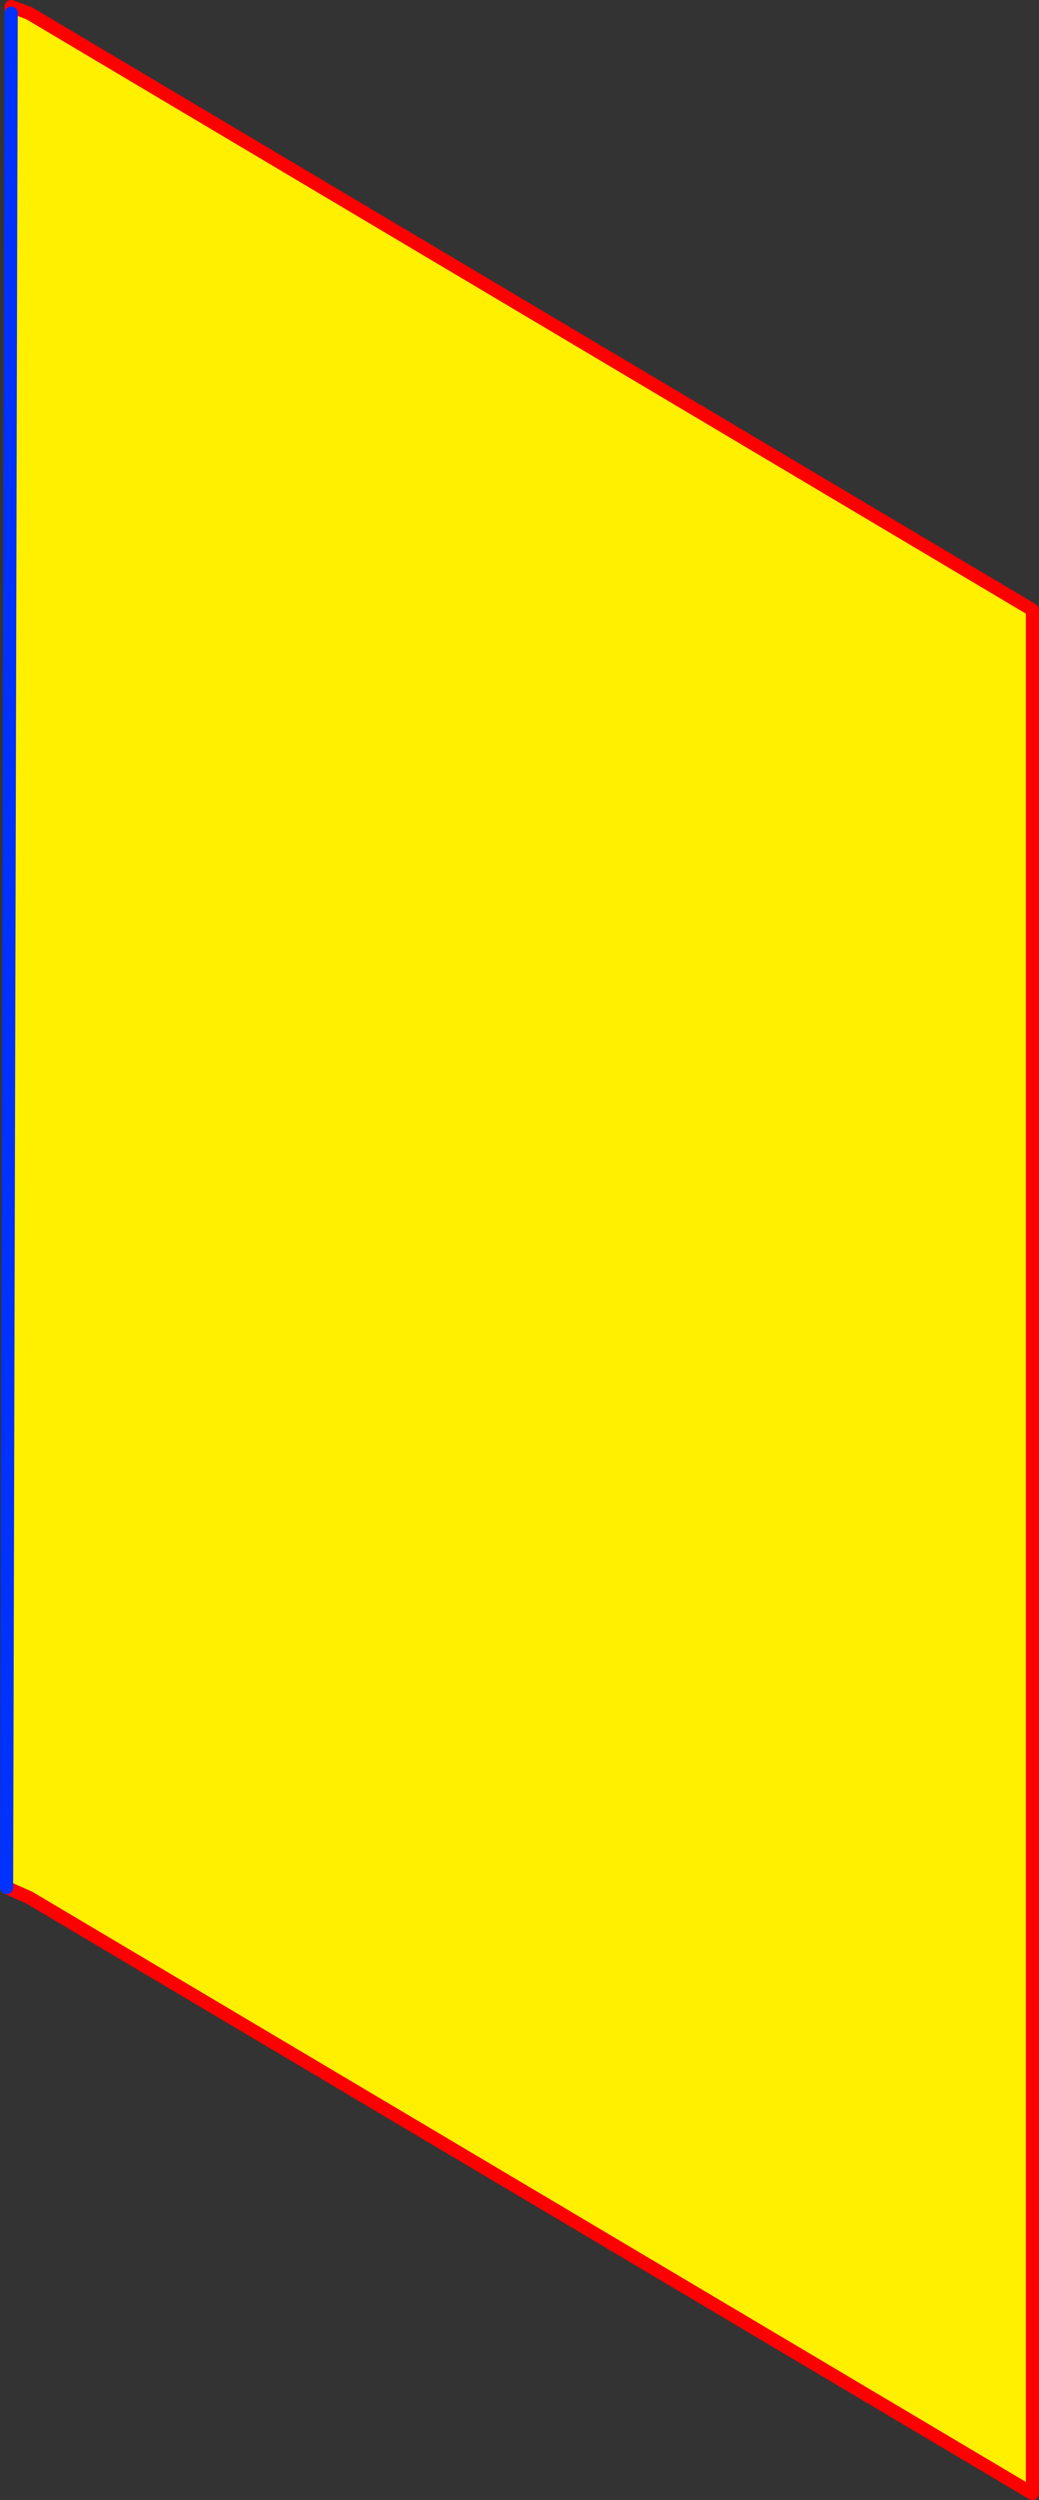 <?xml version="1.0" encoding="UTF-8" standalone="no"?>
<svg xmlns:xlink="http://www.w3.org/1999/xlink" height="189.8px" width="78.95px" xmlns="http://www.w3.org/2000/svg">
  <rect width="100%" height="100%" fill="#333333" stroke="none"/>
  <g transform="matrix(1.0, 0.0, 0.0, 1.0, -0.25, 80.1)">
    <path d="M1.1 -79.1 L2.45 -79.1 78.7 -33.8 78.7 109.2 2.45 63.95 0.75 63.2 1.1 -79.1" fill="#fff000" fill-rule="evenodd" stroke="none"/>
    <path d="M2.45 -79.1 L1.1 -79.6 1.1 -79.1 M0.75 63.2 L2.45 63.95 78.7 109.2 78.7 -33.8 2.45 -79.1" fill="none" stroke="#ff0000" stroke-linecap="round" stroke-linejoin="round" stroke-width="1.0"/>
    <path d="M1.1 -79.1 L0.75 63.2" fill="none" stroke="#0032ff" stroke-linecap="round" stroke-linejoin="round" stroke-width="1.0"/>
  </g>
</svg>
